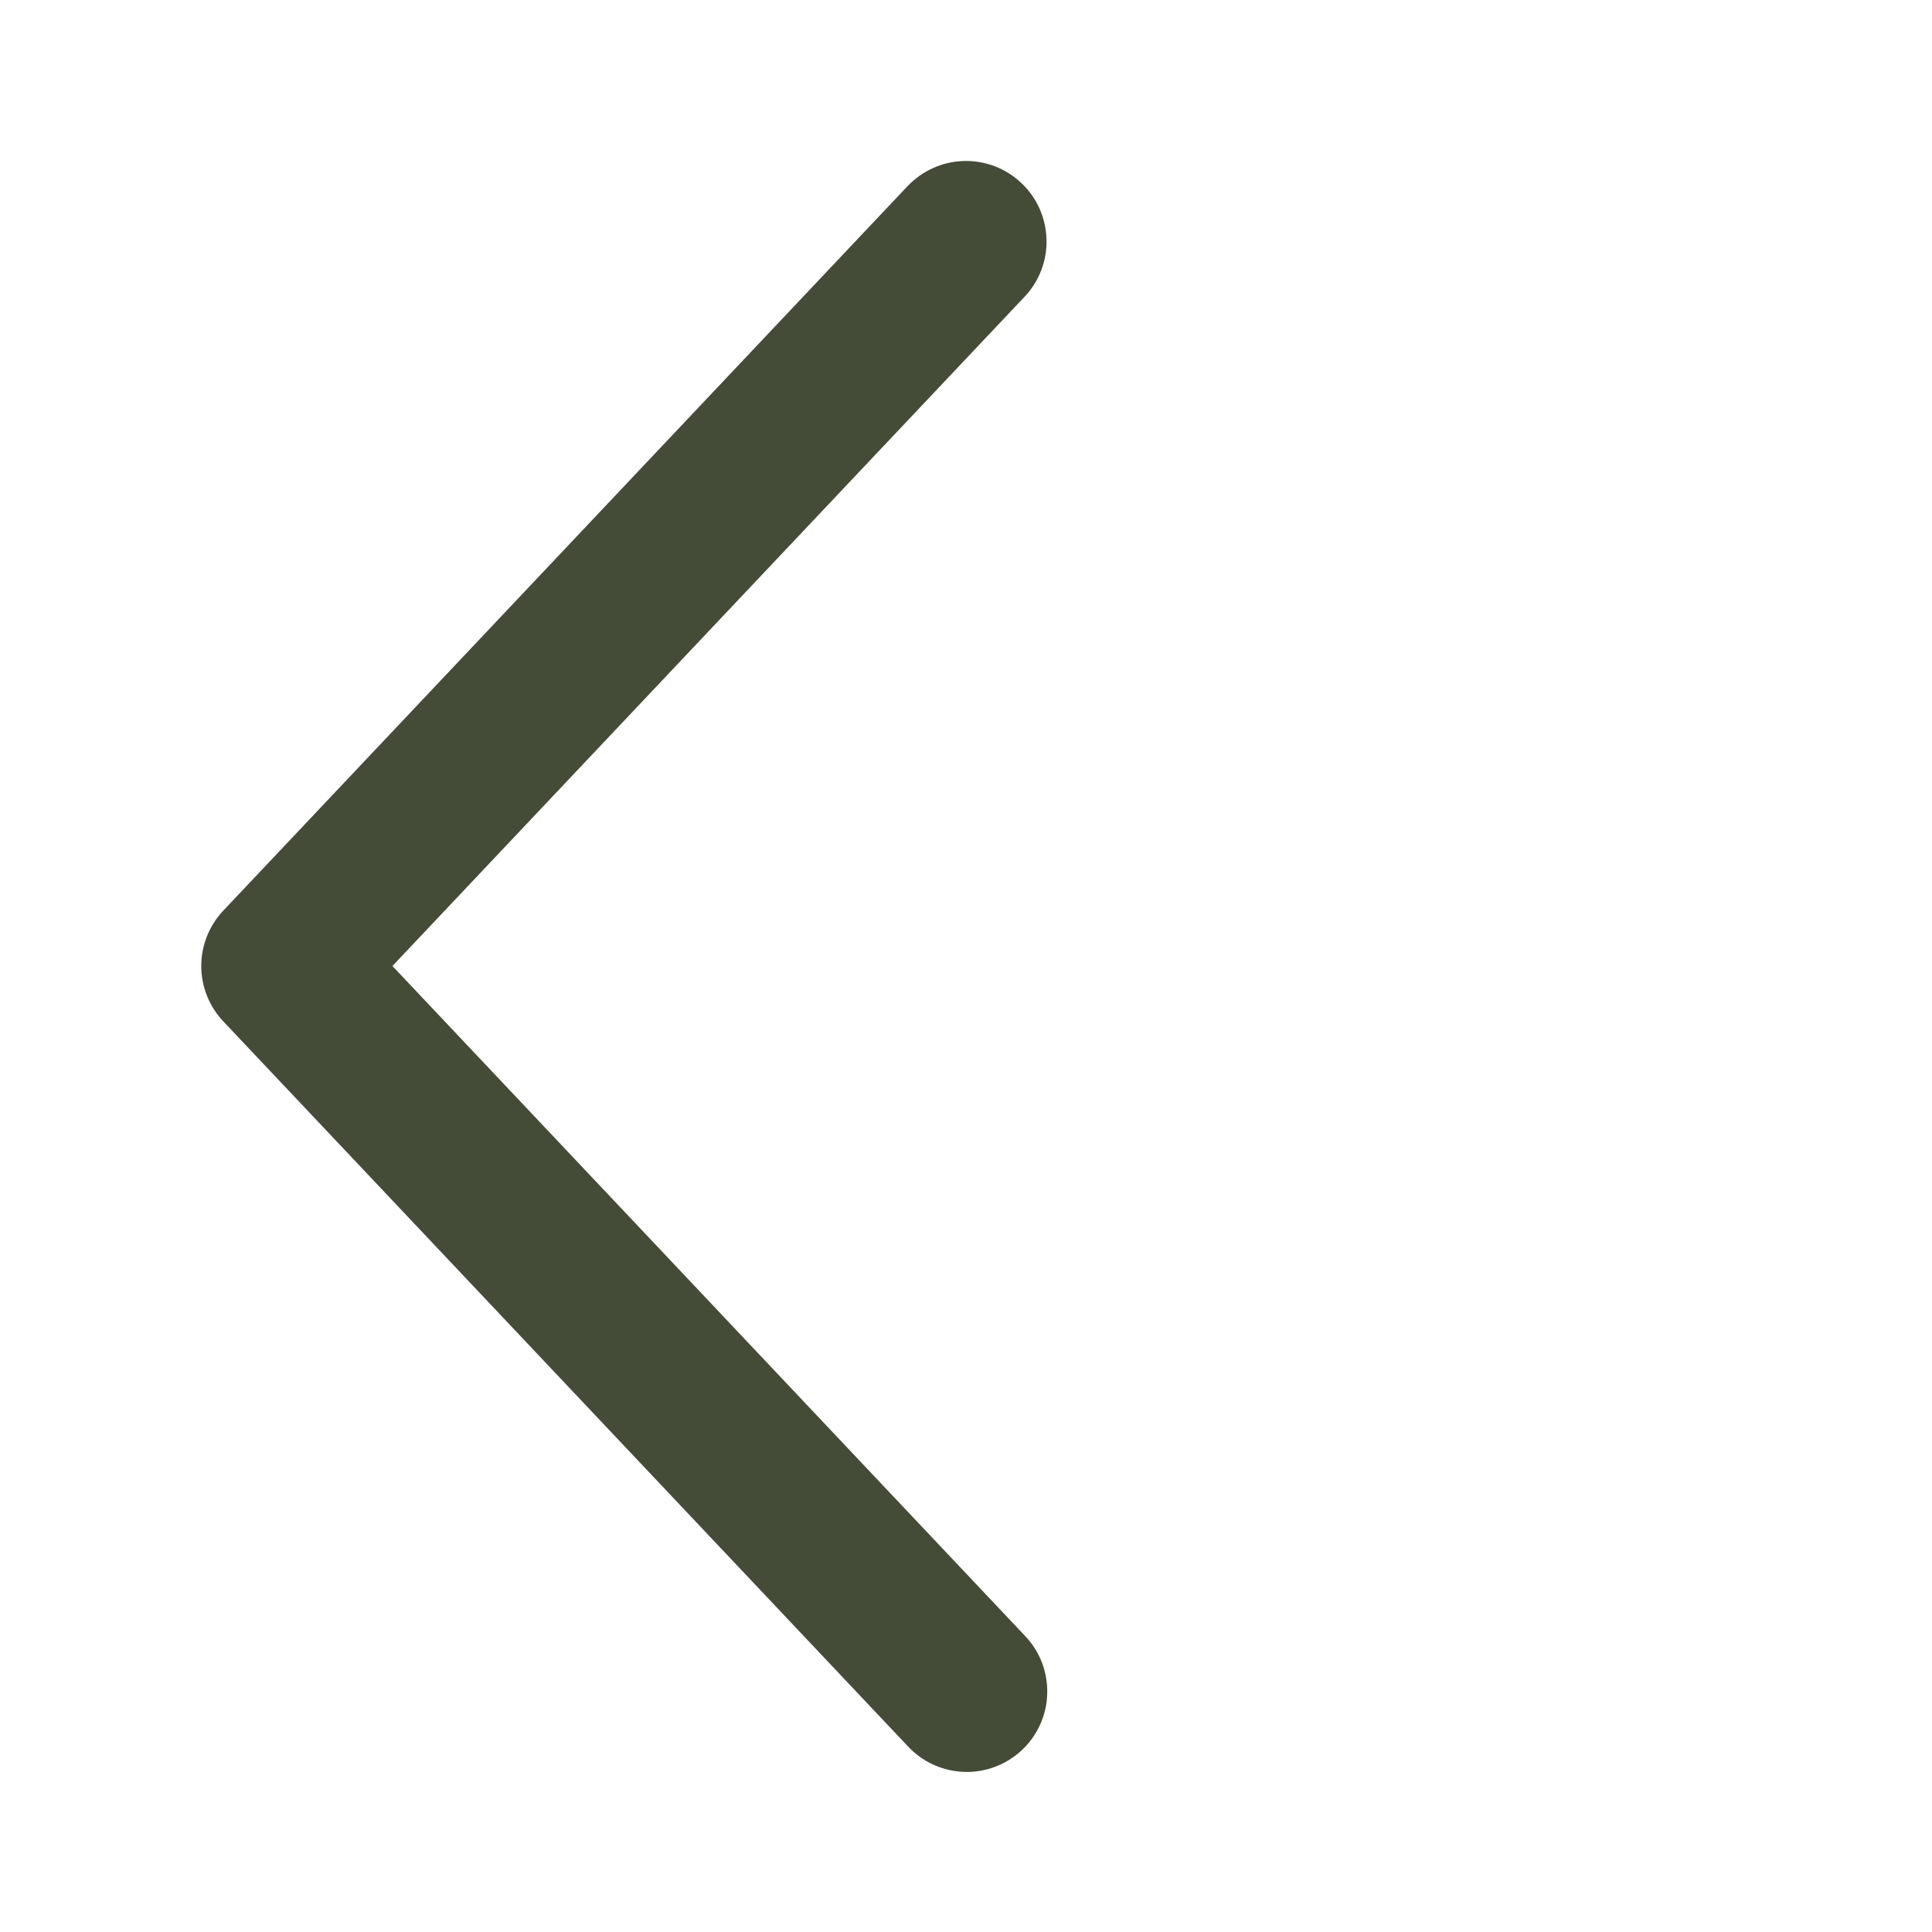<?xml version="1.0" encoding="UTF-8"?> <svg xmlns="http://www.w3.org/2000/svg" width="24" height="24" viewBox="0 0 24 24" fill="none"><path d="M12.727 3.687C12.818 3.592 12.888 3.479 12.935 3.357C12.982 3.234 13.004 3.103 13 2.972C12.996 2.84 12.967 2.711 12.913 2.591C12.86 2.471 12.783 2.363 12.687 2.273C12.592 2.183 12.48 2.112 12.357 2.065C12.234 2.019 12.103 1.996 11.972 2C11.841 2.004 11.711 2.033 11.592 2.087C11.472 2.141 11.364 2.218 11.273 2.313L2.773 11.313C2.598 11.499 2.5 11.745 2.5 12C2.5 12.255 2.598 12.501 2.773 12.687L11.273 21.688C11.363 21.786 11.471 21.864 11.591 21.92C11.712 21.975 11.842 22.006 11.974 22.011C12.107 22.016 12.239 21.994 12.363 21.947C12.487 21.9 12.6 21.829 12.696 21.739C12.793 21.648 12.87 21.538 12.924 21.417C12.977 21.296 13.007 21.166 13.009 21.033C13.012 20.901 12.989 20.769 12.941 20.646C12.892 20.523 12.82 20.41 12.727 20.315L4.875 12L12.727 3.687Z" fill="#444C38"></path></svg> 